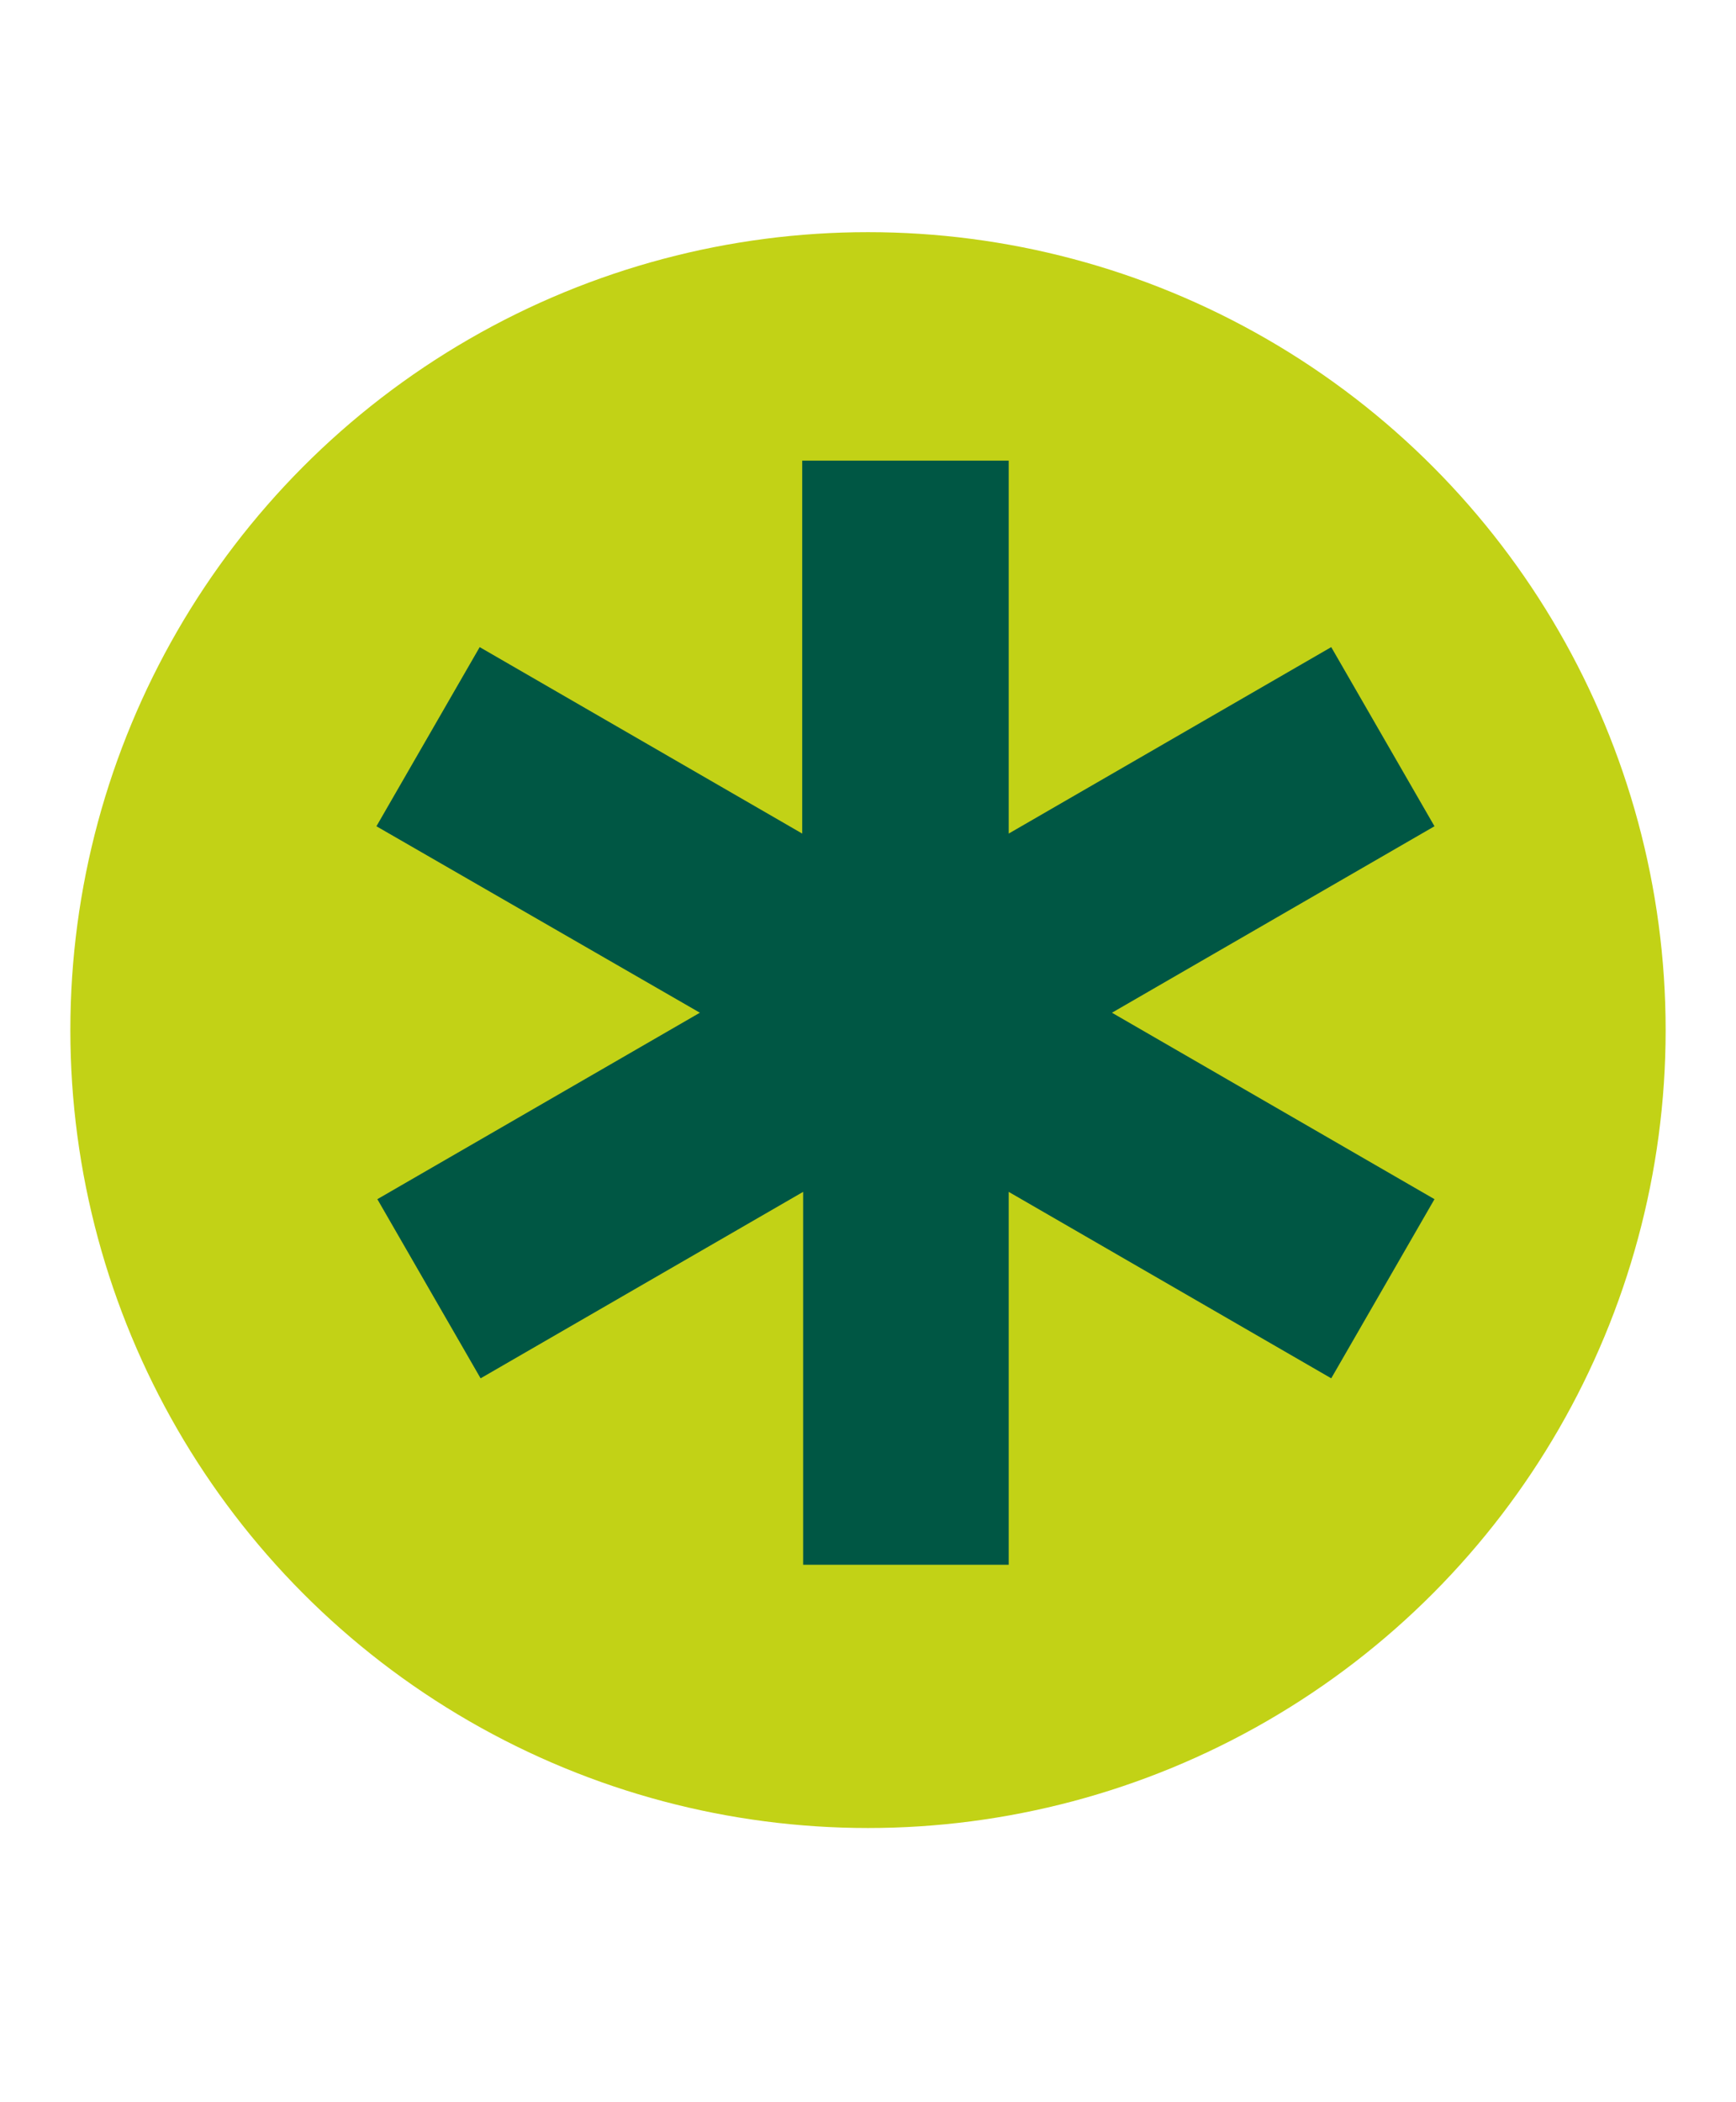 <?xml version="1.0" encoding="utf-8"?>
<!-- Generator: Adobe Illustrator 28.2.0, SVG Export Plug-In . SVG Version: 6.00 Build 0)  -->
<svg version="1.1" id="Capa_1" xmlns="http://www.w3.org/2000/svg" xmlns:xlink="http://www.w3.org/1999/xlink" x="0px" y="0px"
	 viewBox="0 0 190 230" style="enable-background:new 0 0 190 230;" xml:space="preserve">
<style type="text/css">
	.st0{fill:#C2D216;}
	.st1{enable-background:new    ;}
	.st2{fill:#005744;}
</style>
<circle class="st0" cx="95" cy="112.7" r="87.3"/>
<g>
	<g class="st1">
		<path class="st2" d="M41.2,90.4l11.3-19.6l35.3,20.4V50.4h22.6v40.8l35.3-20.4l11.3,19.6l-35.3,20.4l35.3,20.4l-11.3,19.6
			l-35.3-20.4v40.8H87.9v-40.8l-35.3,20.4l-11.3-19.6l35.3-20.4L41.2,90.4z"/>
	</g>
</g>
</svg>

